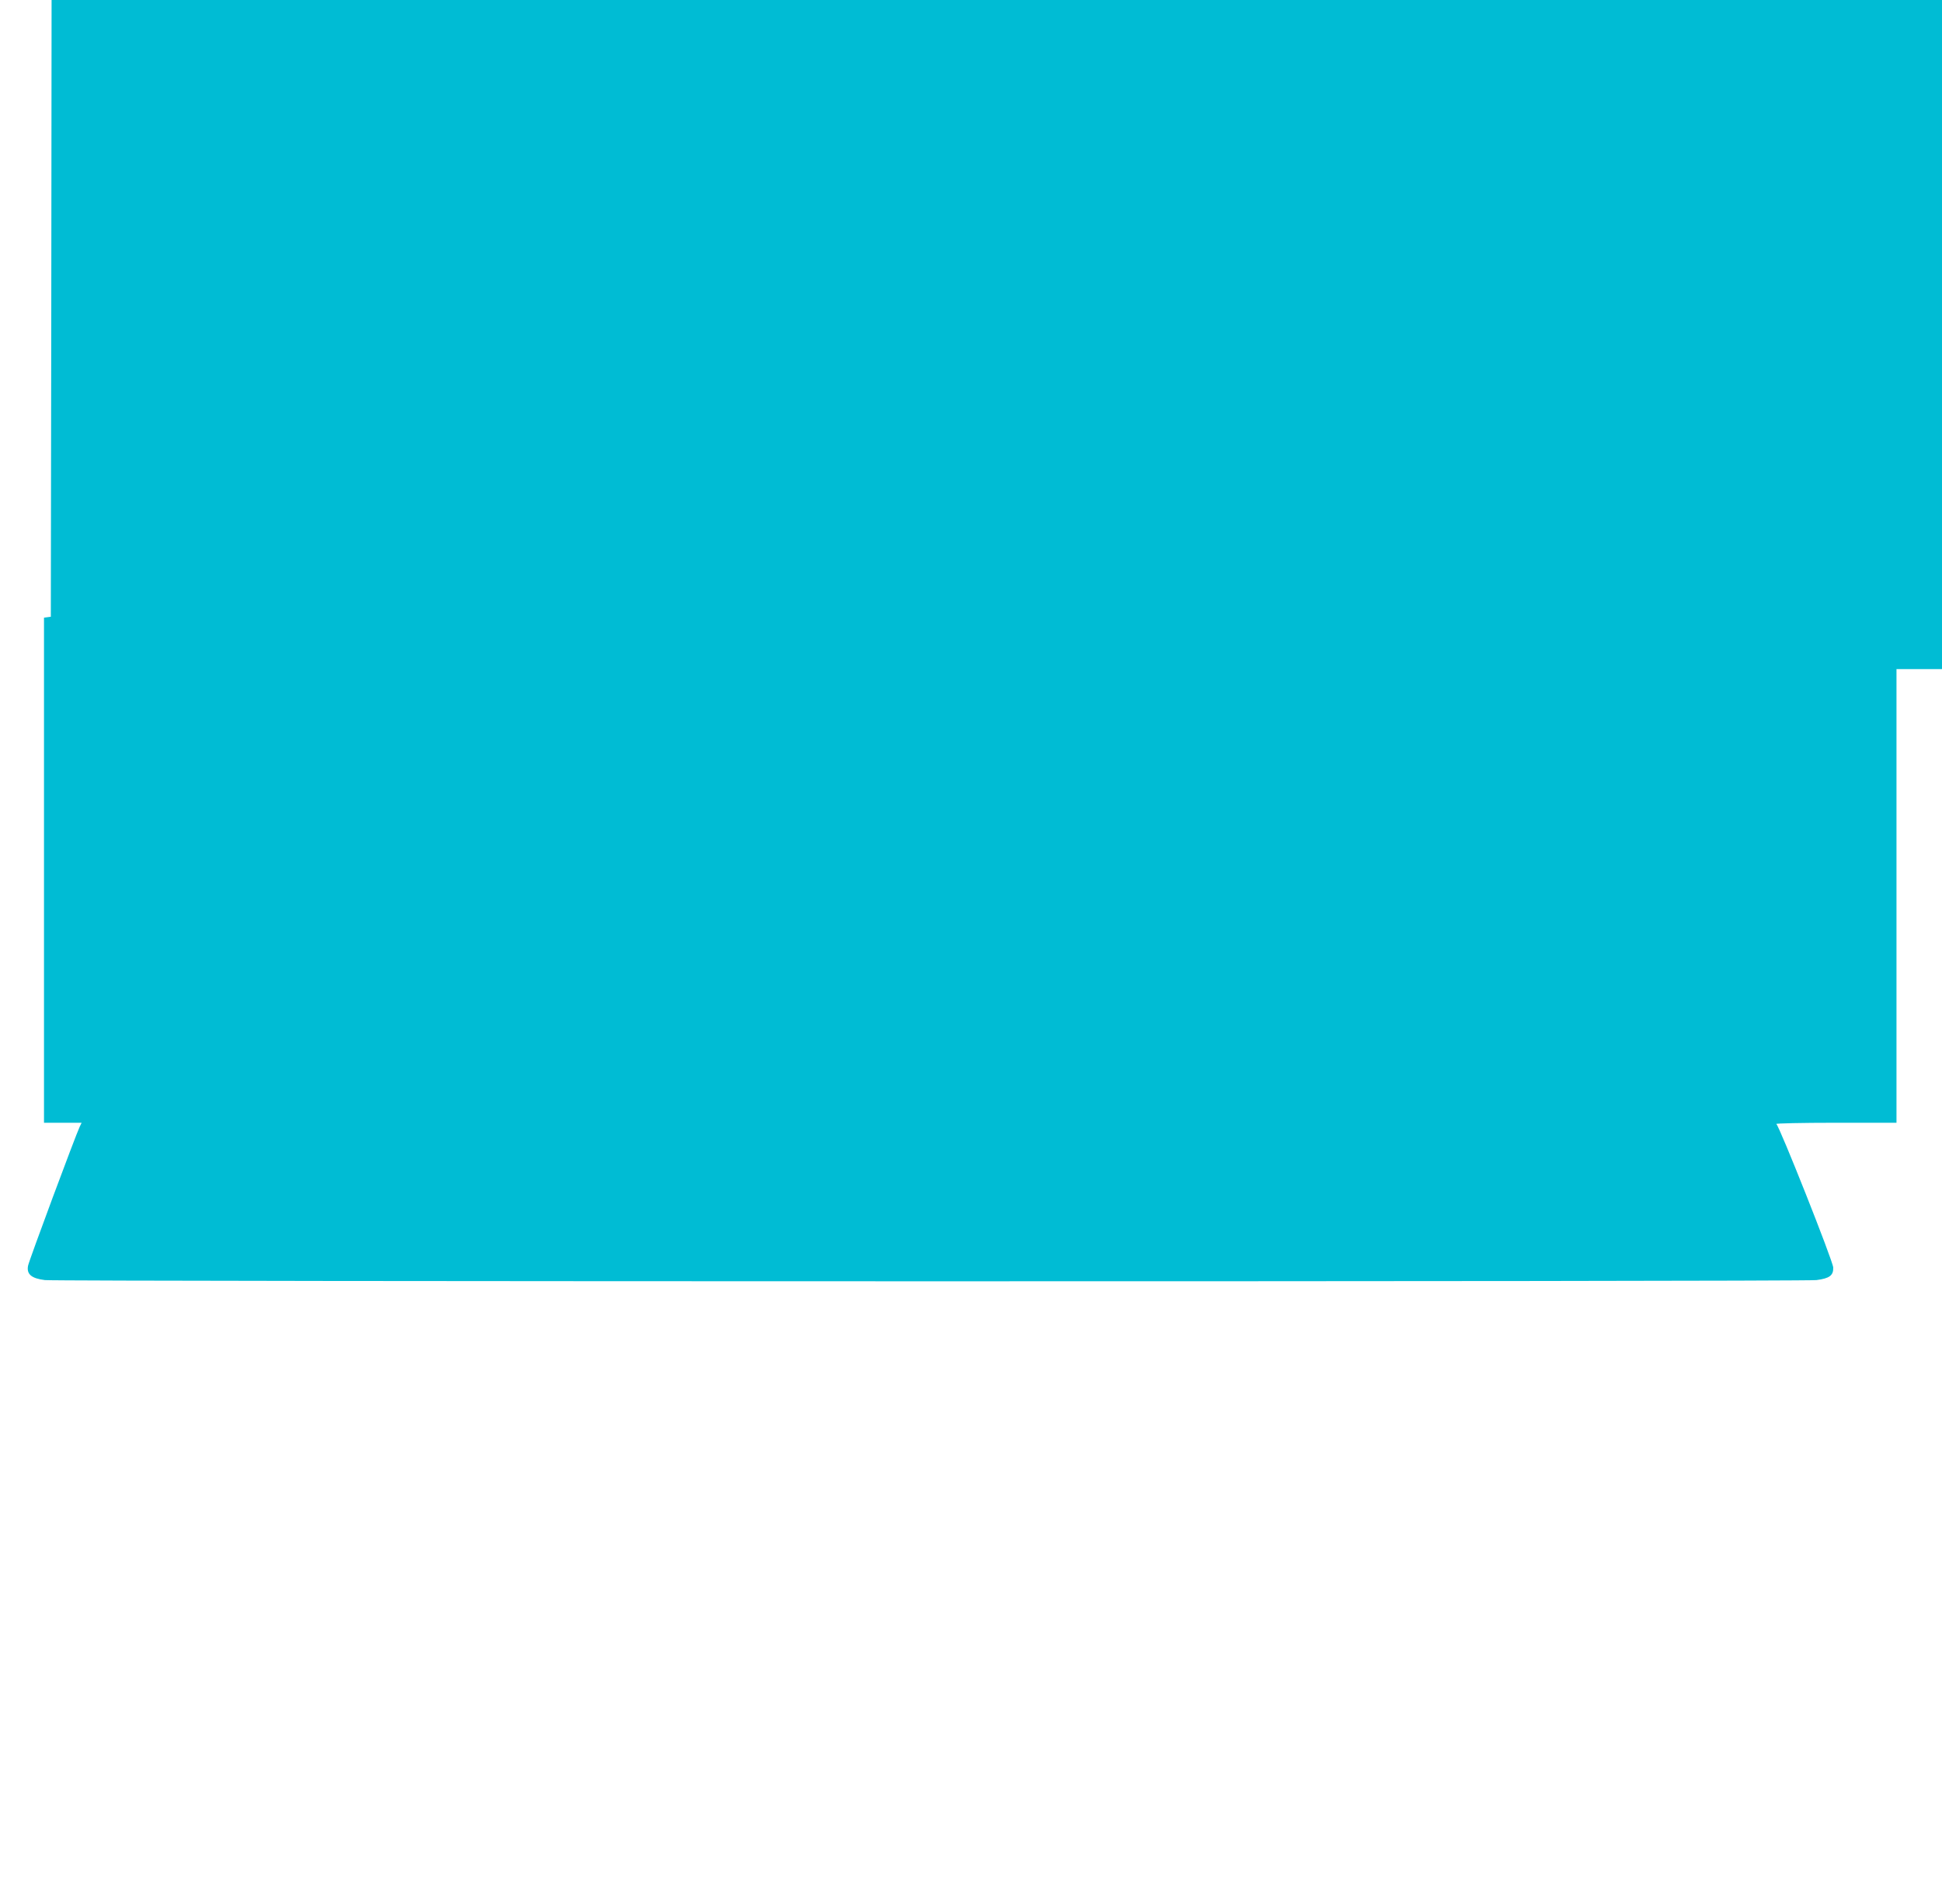 <?xml version="1.0" standalone="no"?>
<!DOCTYPE svg PUBLIC "-//W3C//DTD SVG 20010904//EN"
 "http://www.w3.org/TR/2001/REC-SVG-20010904/DTD/svg10.dtd">
<svg version="1.0" xmlns="http://www.w3.org/2000/svg"
 width="1280pt" height="1255pt" viewBox="0 0 1280 1255"
 preserveAspectRatio="xMidYMid meet">
<g transform="translate(0,1255) scale(0.1,-0.1)"
fill="#00bcd4" stroke="none">
<path d="M338 10518 l-3 -2033 -23 -3 -22 -3 0 -1665 0 -1664 124 0 124 0 -13
-27 c-27 -57 -333 -879 -340 -915 -11 -56 22 -84 111 -95 89 -10 11587 -11
11676 0 87 11 113 31 111 83 -2 44 -355 933 -375 946 -7 4 168 8 390 8 l402 0
0 1495 0 1495 150 0 150 0 0 2205 0 2205 -6230 0 -6230 0 -2 -2032z"/>
</g>
</svg>
